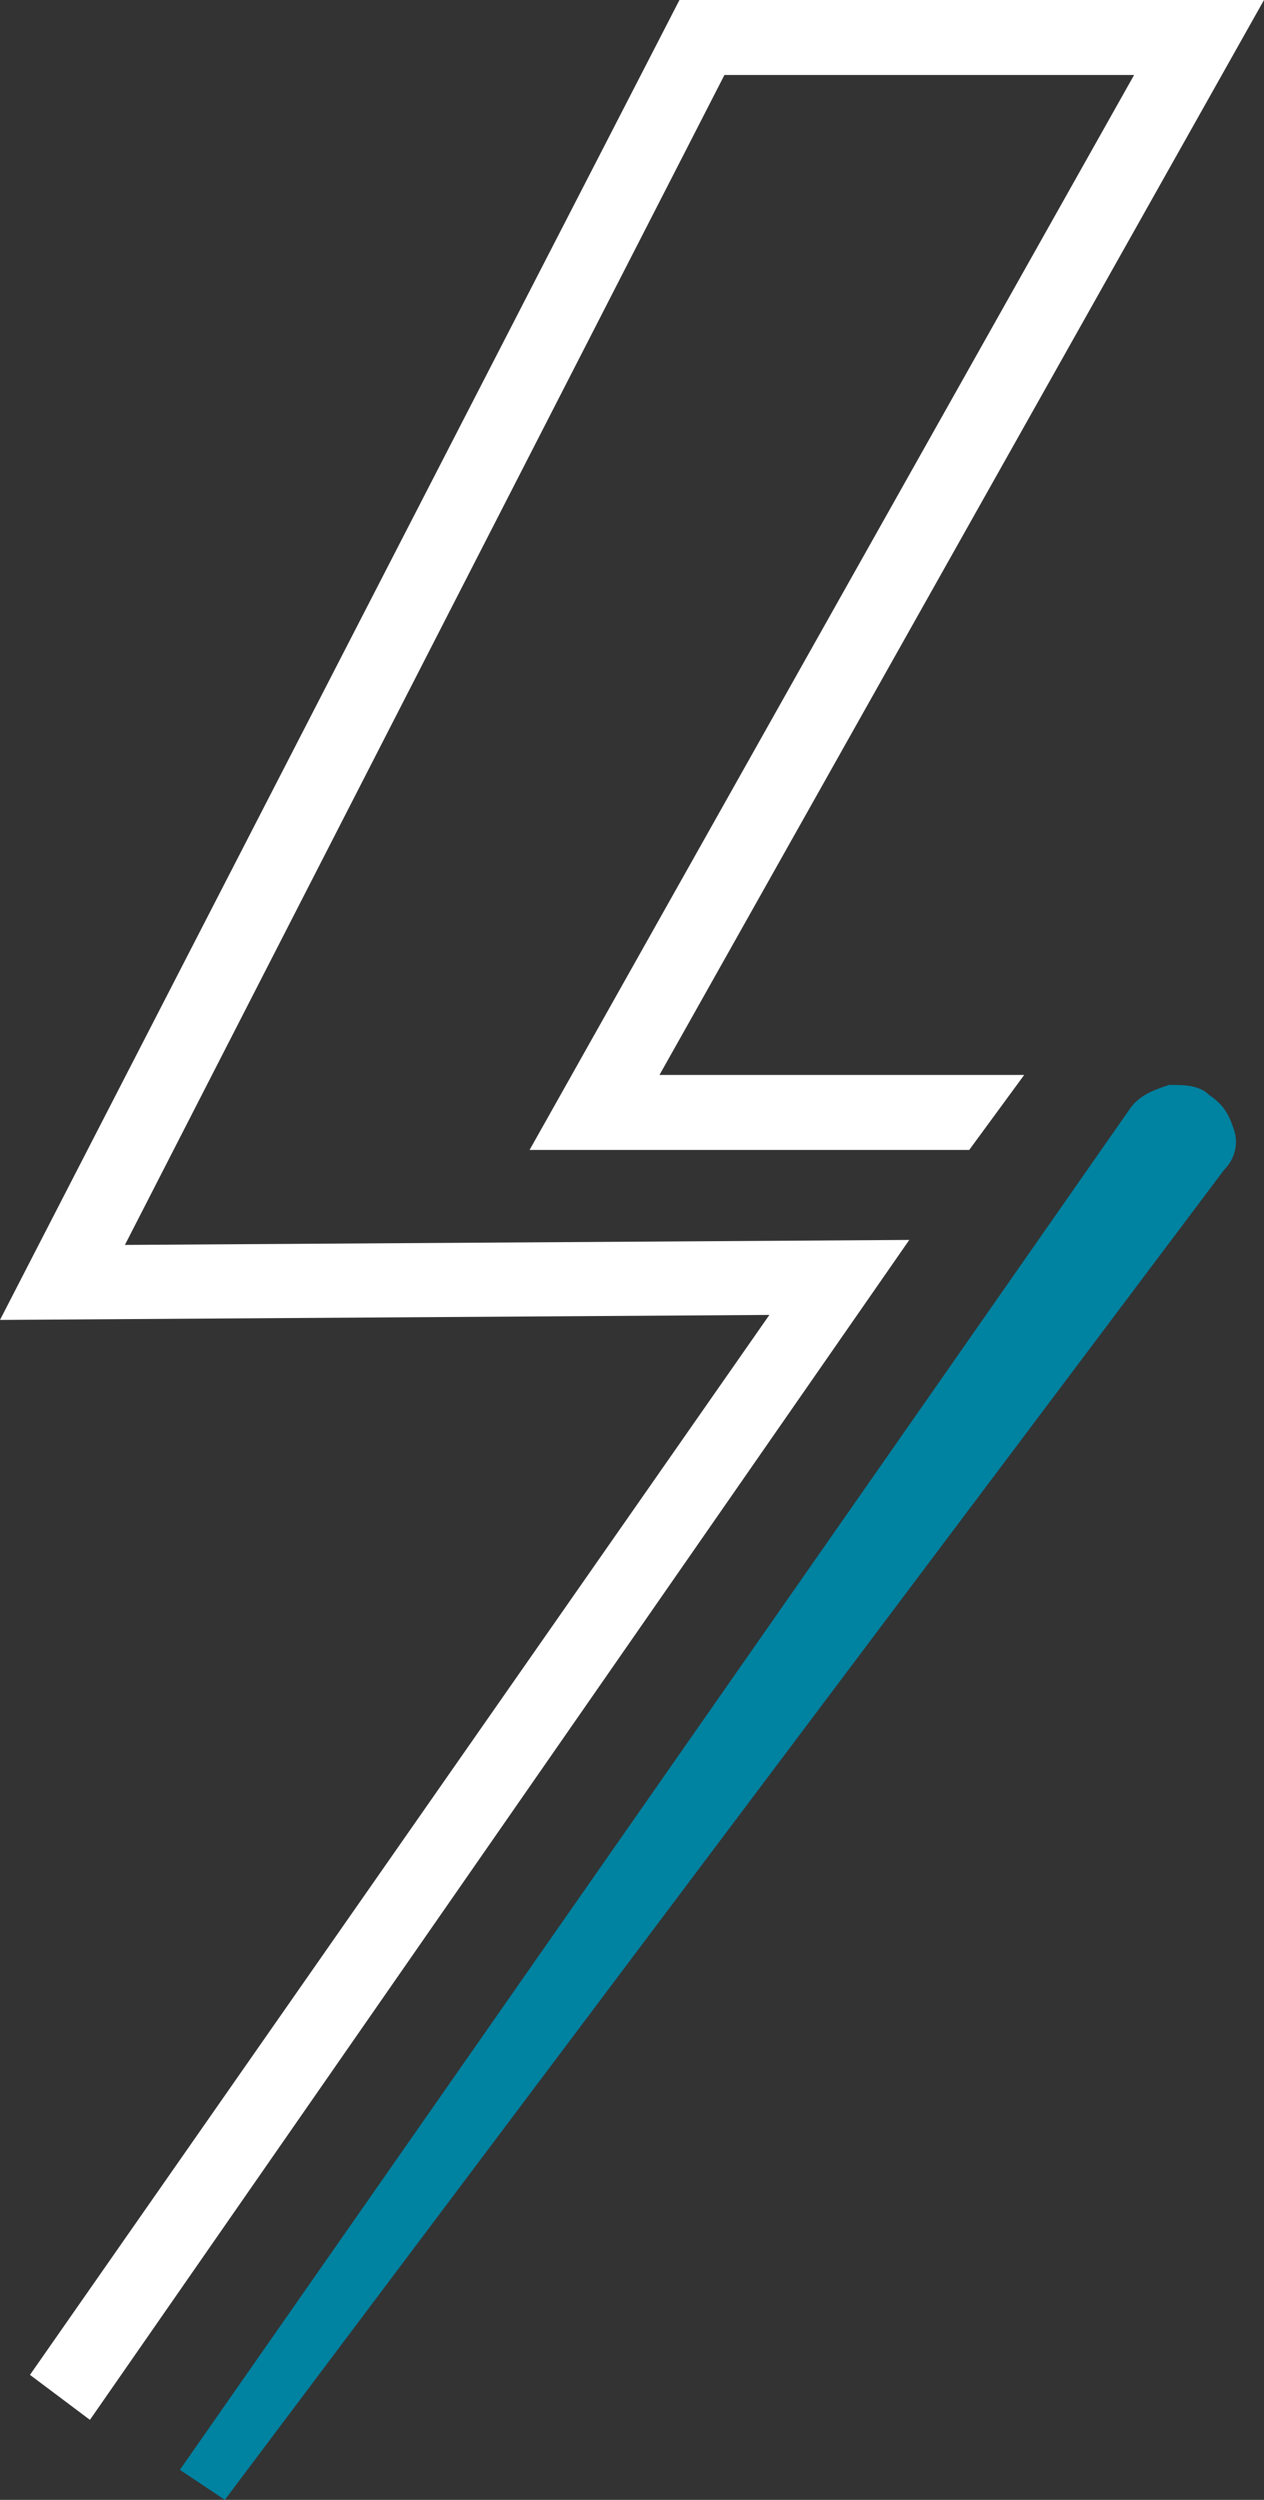 <?xml version="1.0" encoding="utf-8"?>
<!-- Generator: Adobe Illustrator 25.1.0, SVG Export Plug-In . SVG Version: 6.00 Build 0)  -->
<svg version="1.1" id="Layer_1" xmlns="http://www.w3.org/2000/svg" xmlns:xlink="http://www.w3.org/1999/xlink" x="0px" y="0px"
	 viewBox="0 0 25.3 50" style="enable-background:new 0 0 25.3 50;" xml:space="preserve">
<rect x="0" y="0" width="25.3" height="50" fill="#333333" stroke="none"/>
<style type="text/css">
	.st0{fill-rule:evenodd;clip-rule:evenodd;fill:#0082A1;}
	.st1{fill:#FFFFFF;}
</style>
<path id="Fill-6" class="st0" d="M22.6,22.2l-19,27.2L4.5,50l20-26.6c0.2-0.2,0.3-0.5,0.2-0.8c-0.1-0.3-0.2-0.5-0.5-0.7
	c-0.2-0.2-0.5-0.2-0.8-0.2C23.1,21.8,22.8,21.9,22.6,22.2z"/>
<polygon class="st1" points="14.5,1.5 22.7,1.5 10.6,23 19.4,23 20.5,21.5 13.2,21.5 25.3,0 13.6,0 0,26.4 15.4,26.3 0.6,47.5 
	1.8,48.4 18.2,24.8 2.5,24.9 "/>
</svg>
